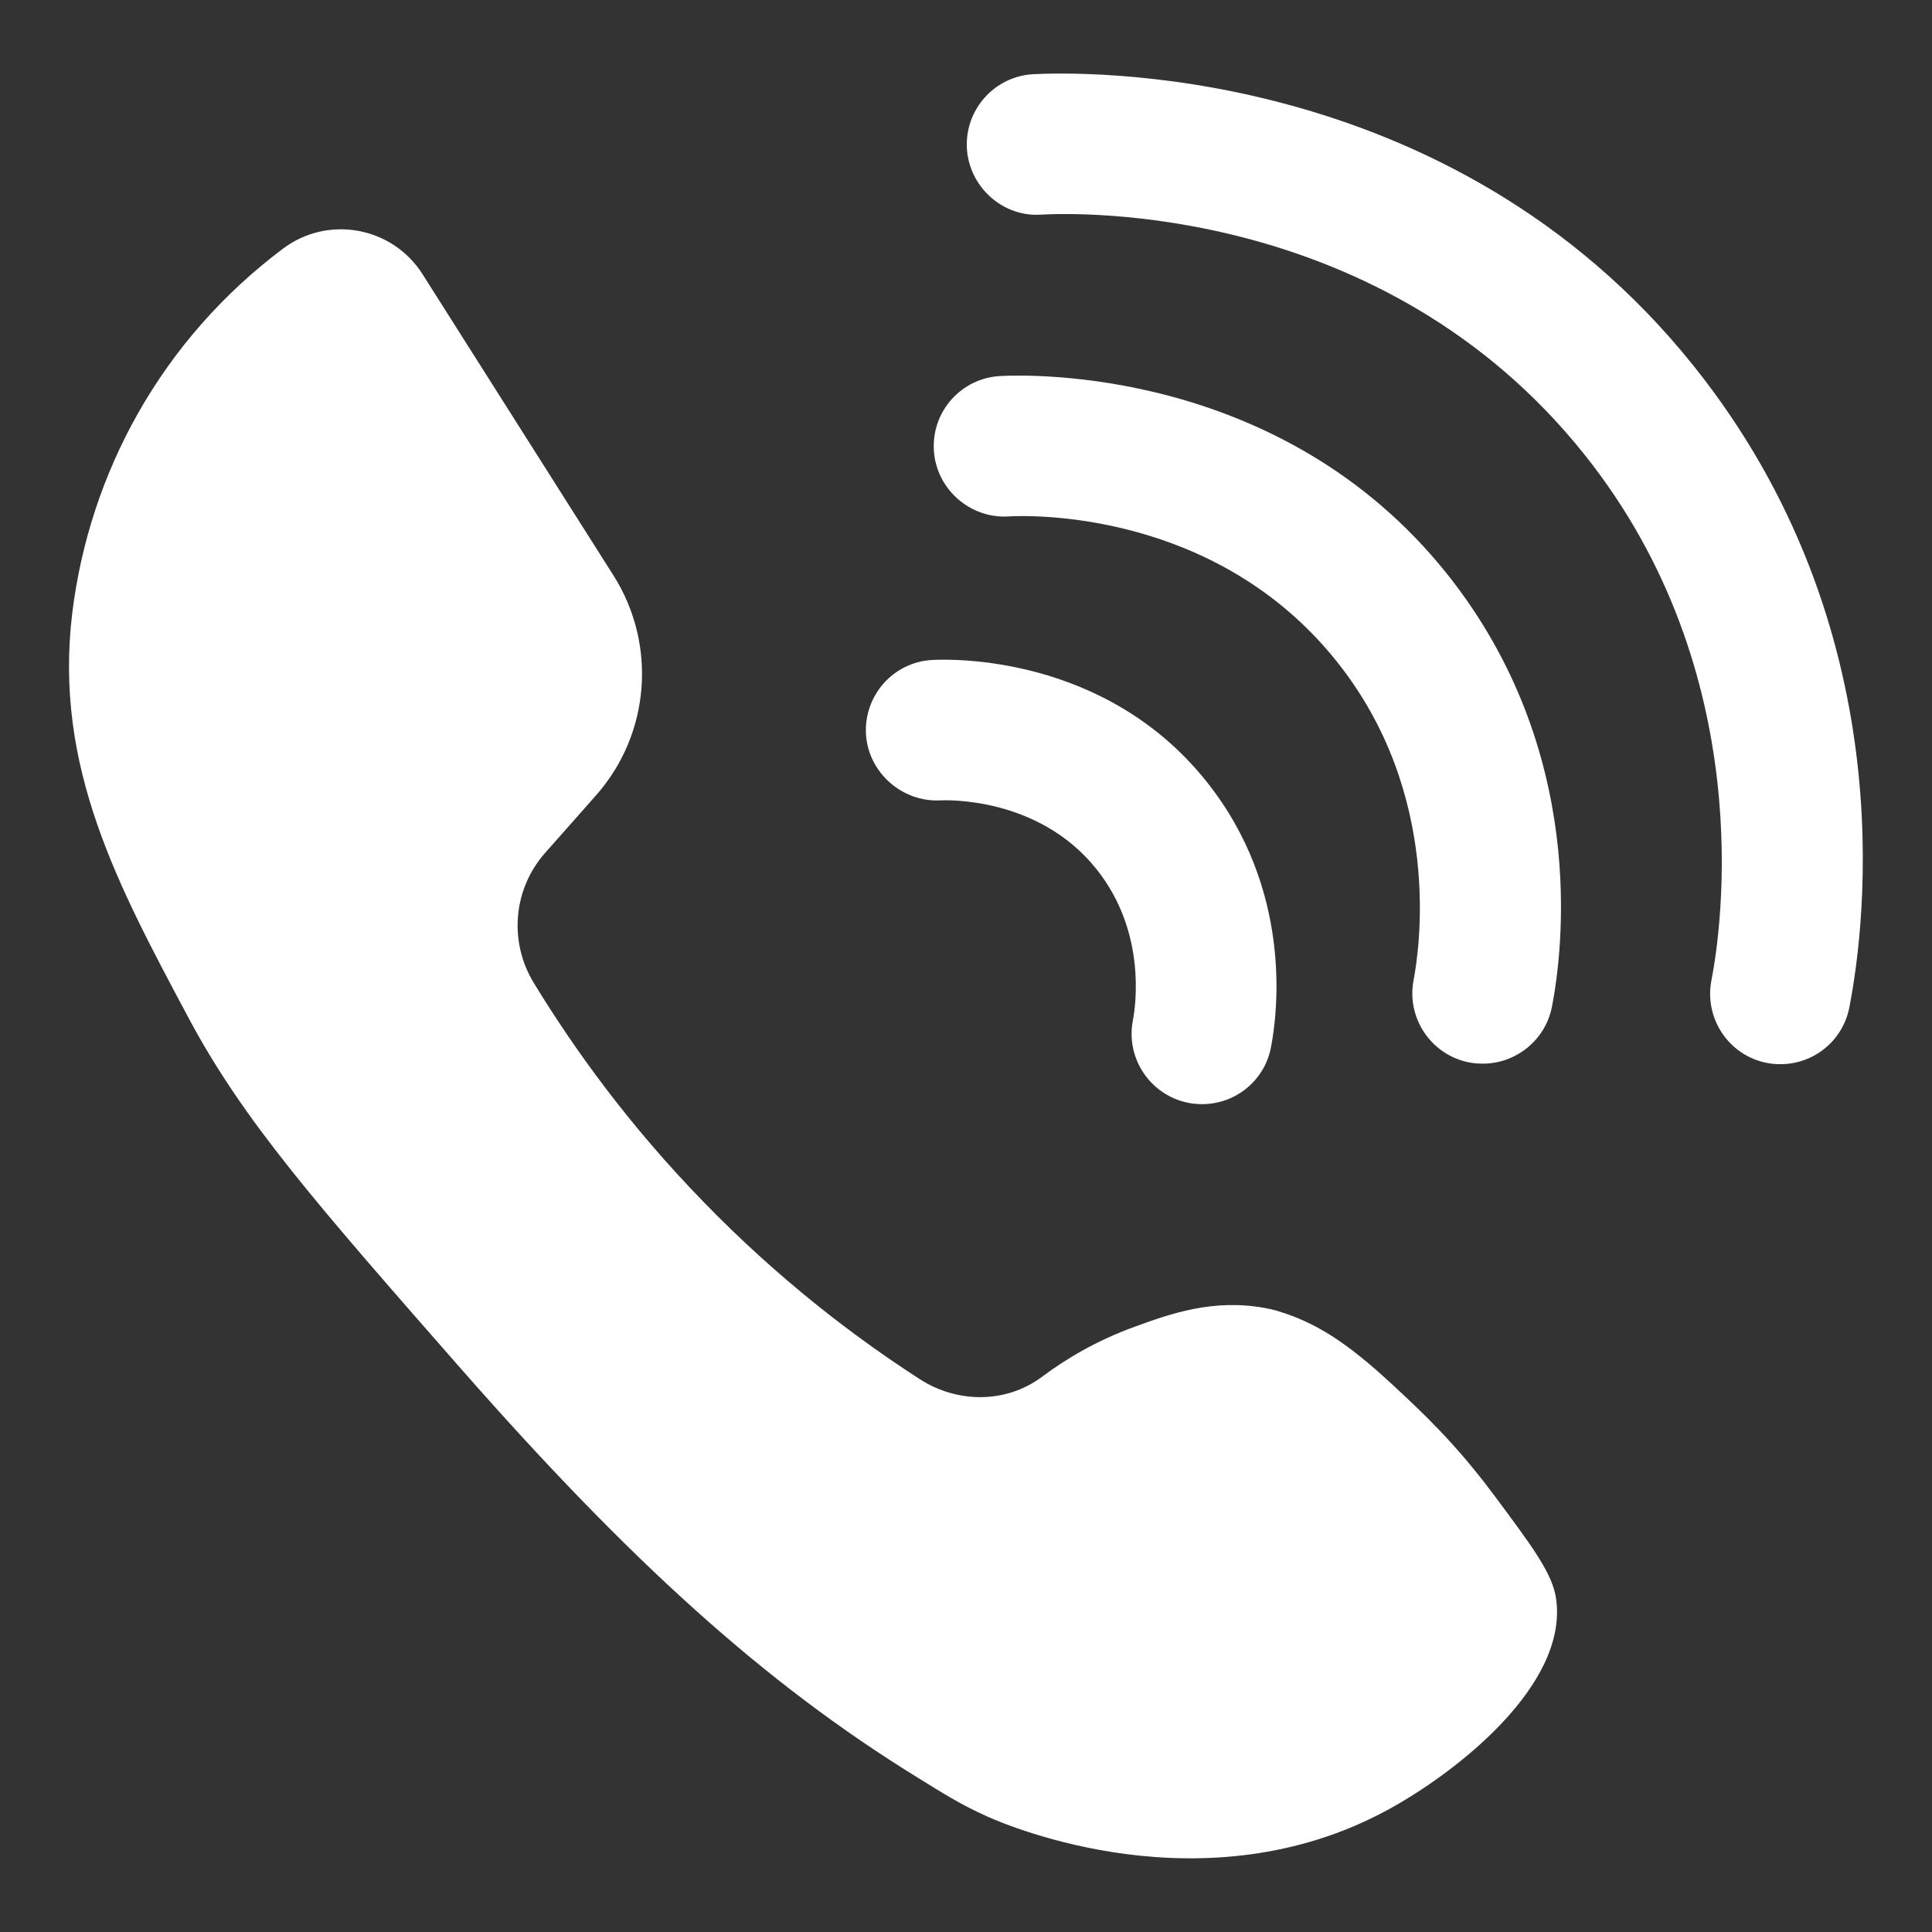 <svg width="22" height="22" viewBox="0 0 22 22" fill="none" xmlns="http://www.w3.org/2000/svg">
<rect x="0" y="0" width="22" height="22" fill="#333333" stroke="none"/>
<g clip-path="url(#clip0_1200_1424)">
<path d="M6.987 6.555L4.812 3.123C4.469 2.581 3.736 2.446 3.223 2.831C1.833 3.874 1.019 5.388 0.823 6.979C0.609 8.735 1.349 10.094 2.147 11.591C2.774 12.766 3.602 13.707 5.256 15.594C7.162 17.763 8.702 19.169 10.466 20.252C10.686 20.387 10.919 20.541 11.249 20.688C11.489 20.794 13.713 21.743 15.799 20.611C16.579 20.187 17.857 19.193 17.72 18.209C17.681 17.92 17.453 17.616 16.999 17.007C16.573 16.437 16.205 16.09 15.846 15.758C15.321 15.272 14.972 15.056 14.544 14.927C14.496 14.913 14.451 14.903 14.406 14.895C13.813 14.785 13.322 14.962 12.923 15.107C12.508 15.257 12.155 15.461 11.864 15.679C11.452 15.985 10.896 15.98 10.468 15.701C9.725 15.221 8.869 14.569 8.018 13.693C7.168 12.821 6.541 11.951 6.081 11.197C5.791 10.725 5.842 10.124 6.209 9.71C6.4 9.493 6.594 9.277 6.785 9.059C7.403 8.362 7.484 7.341 6.987 6.555Z" fill="white"/>
<path d="M13.689 12.573C13.638 12.573 13.587 12.569 13.536 12.559C13.102 12.475 12.817 12.055 12.9 11.621C12.931 11.459 13.059 10.613 12.485 9.896C11.817 9.061 10.751 9.112 10.707 9.114C10.277 9.136 9.888 8.802 9.861 8.36C9.837 7.918 10.173 7.539 10.615 7.515C10.812 7.505 12.576 7.446 13.736 8.896C14.723 10.13 14.55 11.526 14.473 11.925C14.4 12.308 14.066 12.573 13.689 12.573Z" fill="white"/>
<path d="M16.885 12.112C16.834 12.112 16.783 12.108 16.73 12.098C16.297 12.014 16.013 11.592 16.097 11.159C16.162 10.818 16.433 9.044 15.219 7.529C13.838 5.801 11.713 5.866 11.477 5.881C11.045 5.905 10.658 5.567 10.634 5.125C10.609 4.683 10.947 4.306 11.389 4.282C11.713 4.265 14.589 4.176 16.472 6.528C18.085 8.545 17.798 10.816 17.672 11.466C17.596 11.847 17.26 12.112 16.885 12.112Z" fill="white"/>
<path d="M20.274 12.118C20.224 12.118 20.173 12.114 20.122 12.104C19.688 12.021 19.405 11.599 19.488 11.165C19.598 10.603 20.04 7.671 18.036 5.168C15.748 2.306 12.246 2.422 11.855 2.444C11.424 2.475 11.037 2.133 11.01 1.691C10.986 1.249 11.322 0.87 11.764 0.845C12.242 0.821 16.496 0.678 19.287 4.168C21.67 7.146 21.246 10.511 21.059 11.47C20.985 11.854 20.651 12.118 20.274 12.118Z" fill="white"/>
</g>
<defs>
<clipPath id="clip0_1200_1424">
<rect width="22" height="22" fill="white"/>
</clipPath>
</defs>
</svg>
